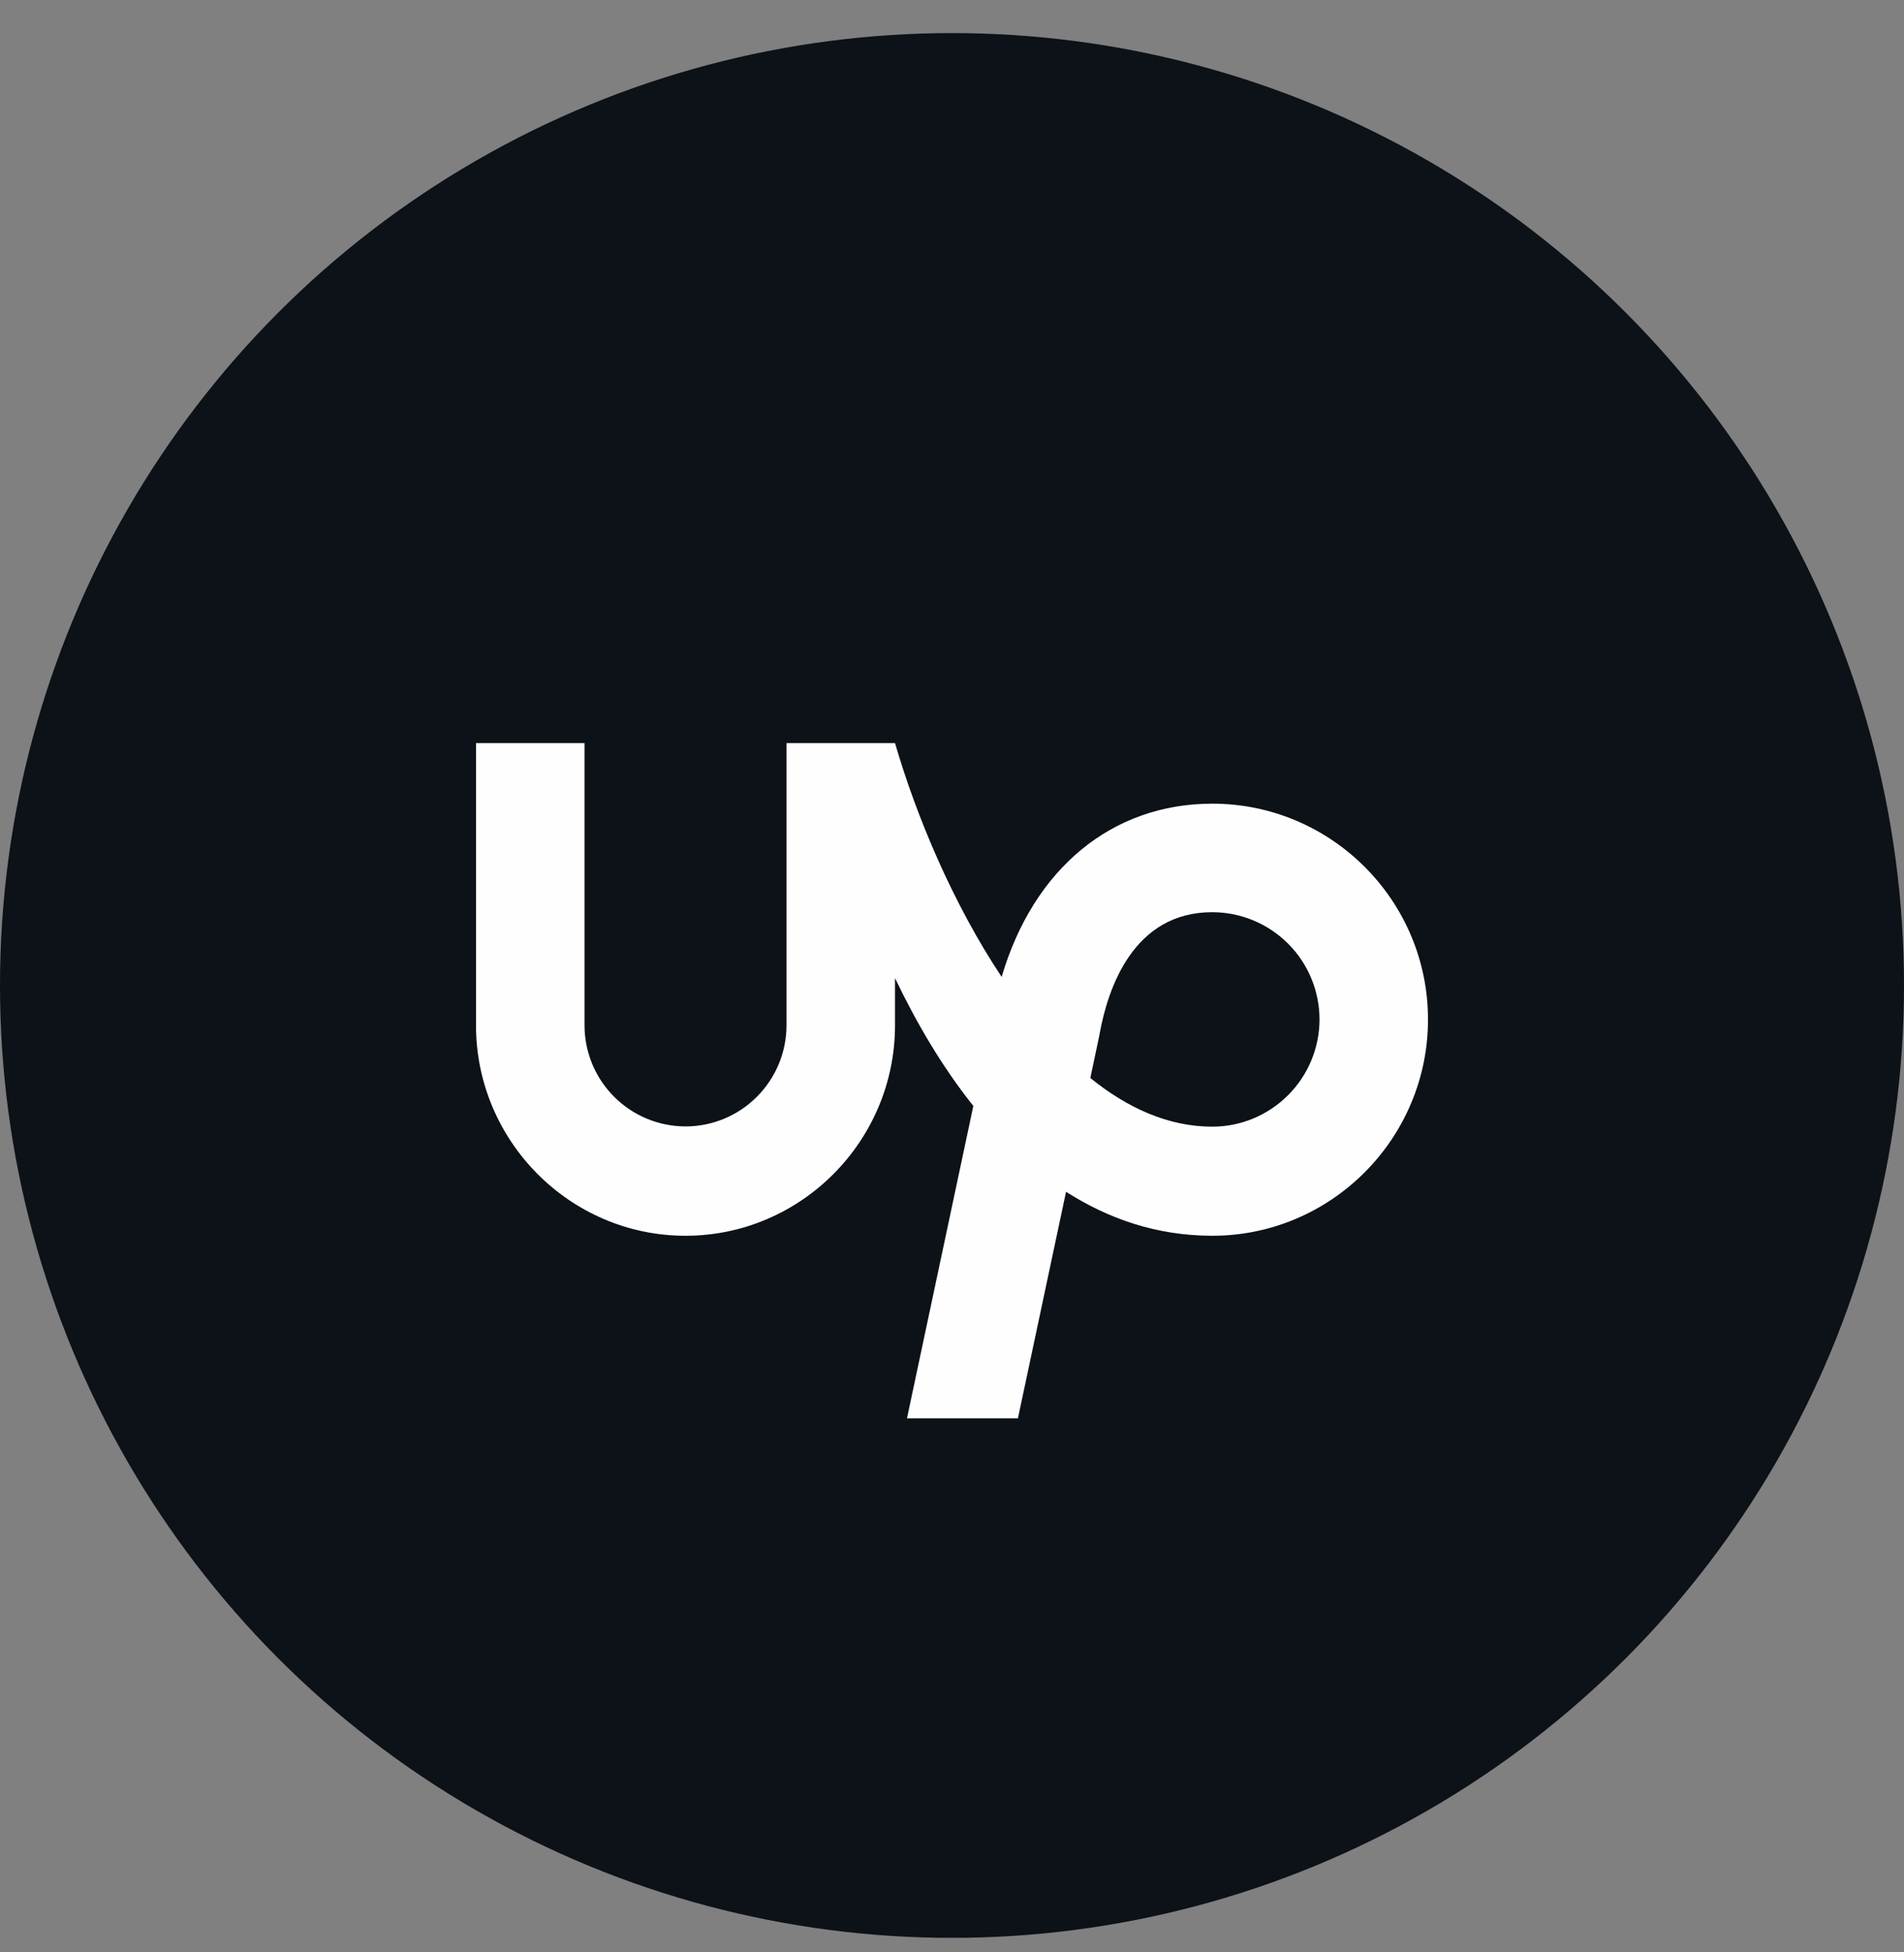 <svg width="40" height="41" viewBox="0 0 40 41" fill="none" xmlns="http://www.w3.org/2000/svg">
<rect x="0" y="0" width="40" height="41" fill="#808080" stroke="none"/>
<circle cx="20" cy="20.695" r="20" fill="#0D1118"/>
<path d="M25.468 23.66C24.549 23.66 23.688 23.271 22.906 22.638L23.096 21.741L23.102 21.706C23.275 20.754 23.81 19.156 25.468 19.156C26.066 19.157 26.638 19.394 27.061 19.817C27.483 20.239 27.72 20.811 27.721 21.409C27.72 22.006 27.482 22.578 27.059 23C26.637 23.422 26.065 23.66 25.468 23.66ZM25.468 16.877C23.352 16.877 21.709 18.251 21.043 20.515C20.026 18.987 19.253 17.152 18.803 15.605H16.523V21.532C16.523 22.095 16.299 22.634 15.901 23.032C15.503 23.431 14.964 23.655 14.401 23.655C13.838 23.654 13.299 23.43 12.902 23.032C12.504 22.634 12.28 22.095 12.28 21.532V15.605H10V21.532C10 23.96 11.975 25.951 14.401 25.951C16.828 25.951 18.803 23.96 18.803 21.532V20.541C19.244 21.463 19.788 22.398 20.448 23.225L19.054 29.785H21.385L22.396 25.027C23.282 25.593 24.3 25.951 25.468 25.951C27.968 25.951 30 23.908 30 21.41C30 18.91 27.968 16.877 25.468 16.877Z" fill="#FEFEFE"/>
</svg>
